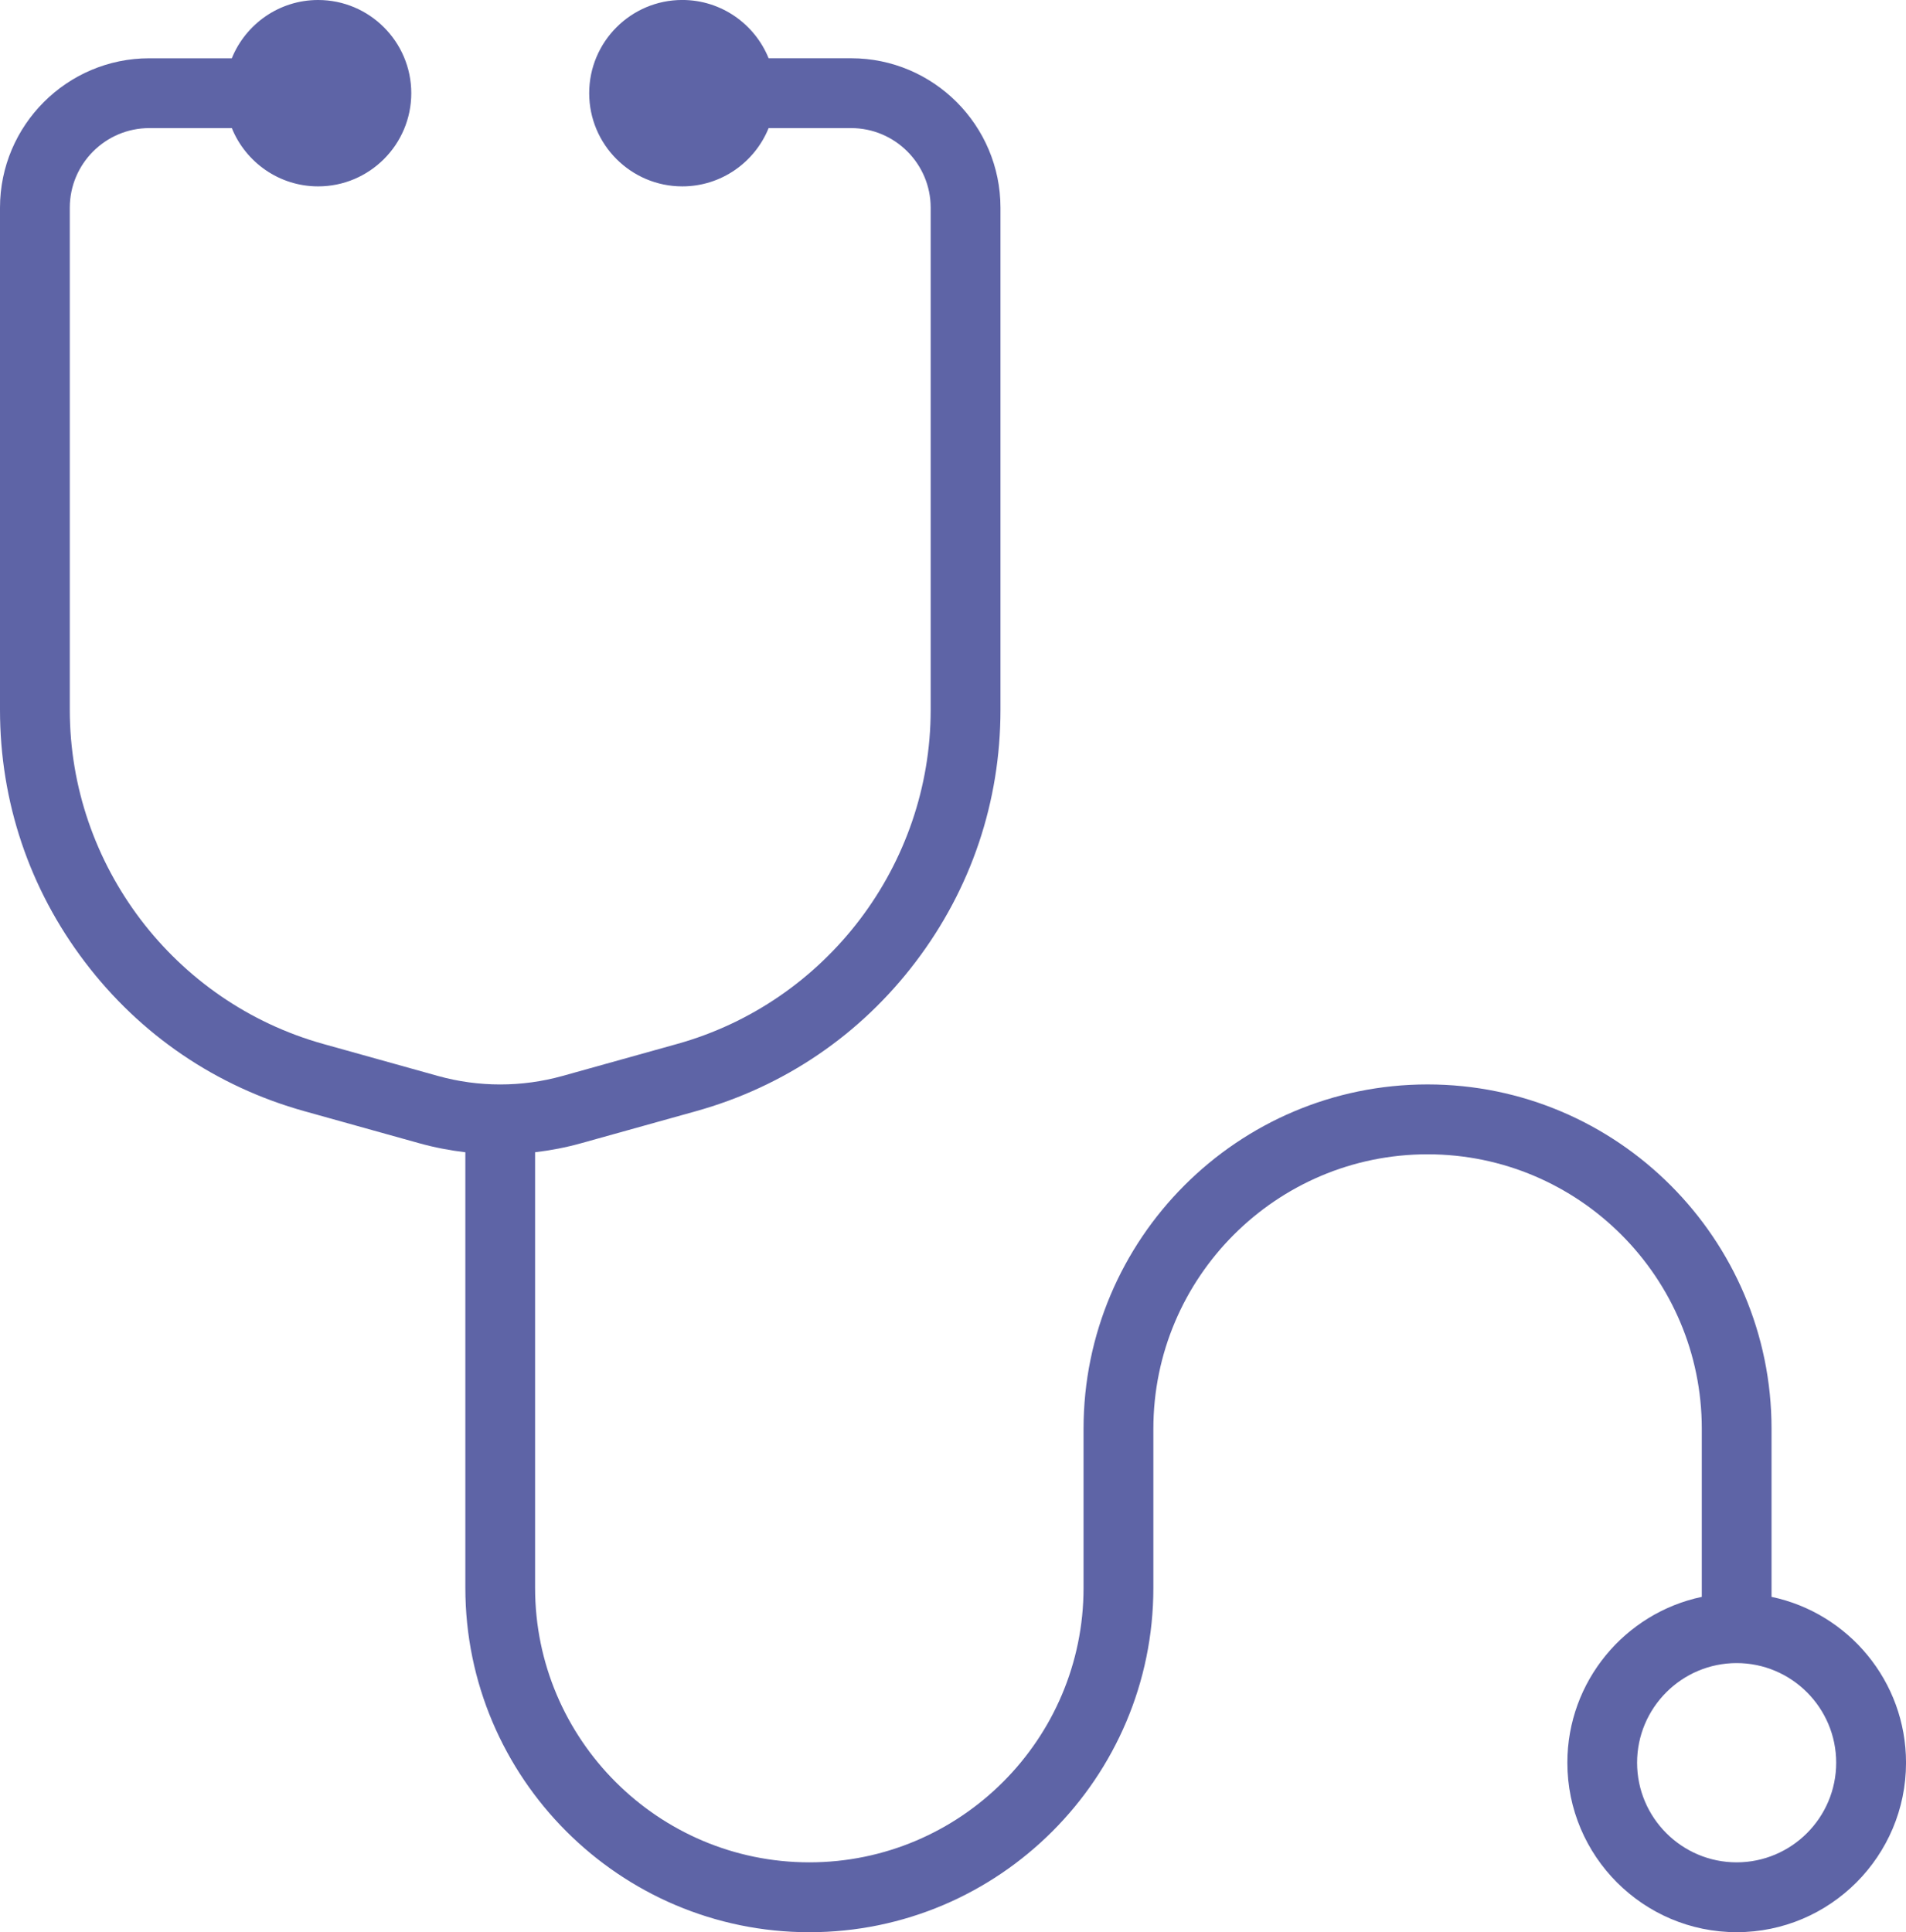 <?xml version="1.0" encoding="UTF-8"?>
<svg xmlns="http://www.w3.org/2000/svg" width="73" height="74" viewBox="0 0 73 74" fill="none">
  <g clip-path="url(#clip0_851_20991)">
    <path d="M67.85 61.157V54.718C67.85 47.448 61.94 41.532 54.675 41.532C47.41 41.532 41.5 47.448 41.5 54.718V60.814C41.5 66.61 36.788 71.325 30.997 71.325C25.205 71.325 20.494 66.609 20.494 60.814V44.129C21.09 44.059 21.68 43.946 22.262 43.783L26.653 42.558C30.035 41.615 32.947 39.636 35.071 36.837C37.195 34.038 38.318 30.701 38.318 27.186V7.955C38.318 4.799 35.752 2.231 32.598 2.231H29.438C28.909 0.924 27.627 -0.001 26.132 -0.001C24.165 -0.001 22.566 1.6 22.566 3.569C22.566 5.537 24.165 7.138 26.132 7.138C27.627 7.138 28.908 6.213 29.438 4.906H32.598C34.278 4.906 35.645 6.274 35.645 7.955V27.187C35.645 33.126 31.652 38.387 25.935 39.982L21.545 41.207C19.984 41.642 18.333 41.642 16.772 41.207L12.382 39.982C6.666 38.387 2.673 33.126 2.673 27.187V7.955C2.673 6.274 4.04 4.906 5.719 4.906H8.879C9.409 6.213 10.691 7.138 12.185 7.138C14.152 7.138 15.752 5.537 15.752 3.569C15.752 1.6 14.15 -0 12.184 -0C10.69 -0 9.409 0.925 8.878 2.232H5.718C2.566 2.232 0 4.8 0 7.955V27.187C0 30.702 1.123 34.039 3.247 36.838C5.371 39.637 8.281 41.616 11.665 42.559L16.055 43.784C16.637 43.946 17.228 44.06 17.823 44.13V60.815C17.823 68.085 23.734 74.001 30.998 74.001C38.263 74.001 44.174 68.085 44.174 60.815V54.719C44.174 48.923 48.885 44.208 54.677 44.208C60.468 44.208 65.179 48.924 65.179 54.719V61.158C62.242 61.776 60.03 64.389 60.03 67.509C60.03 71.088 62.94 74 66.516 74C70.091 74 73.001 71.088 73.001 67.509C73.001 64.388 70.789 61.776 67.852 61.158L67.85 61.157ZM66.514 71.325C64.411 71.325 62.701 69.613 62.701 67.509C62.701 65.406 64.412 63.694 66.514 63.694C68.615 63.694 70.326 65.406 70.326 67.509C70.326 69.613 68.615 71.325 66.514 71.325Z" fill="#5E64A6"></path>
  </g>
  <defs>
    <clipPath id="clip0_851_20991">
      <rect width="73" height="74" fill="white"></rect>
    </clipPath>
  </defs>
</svg>
